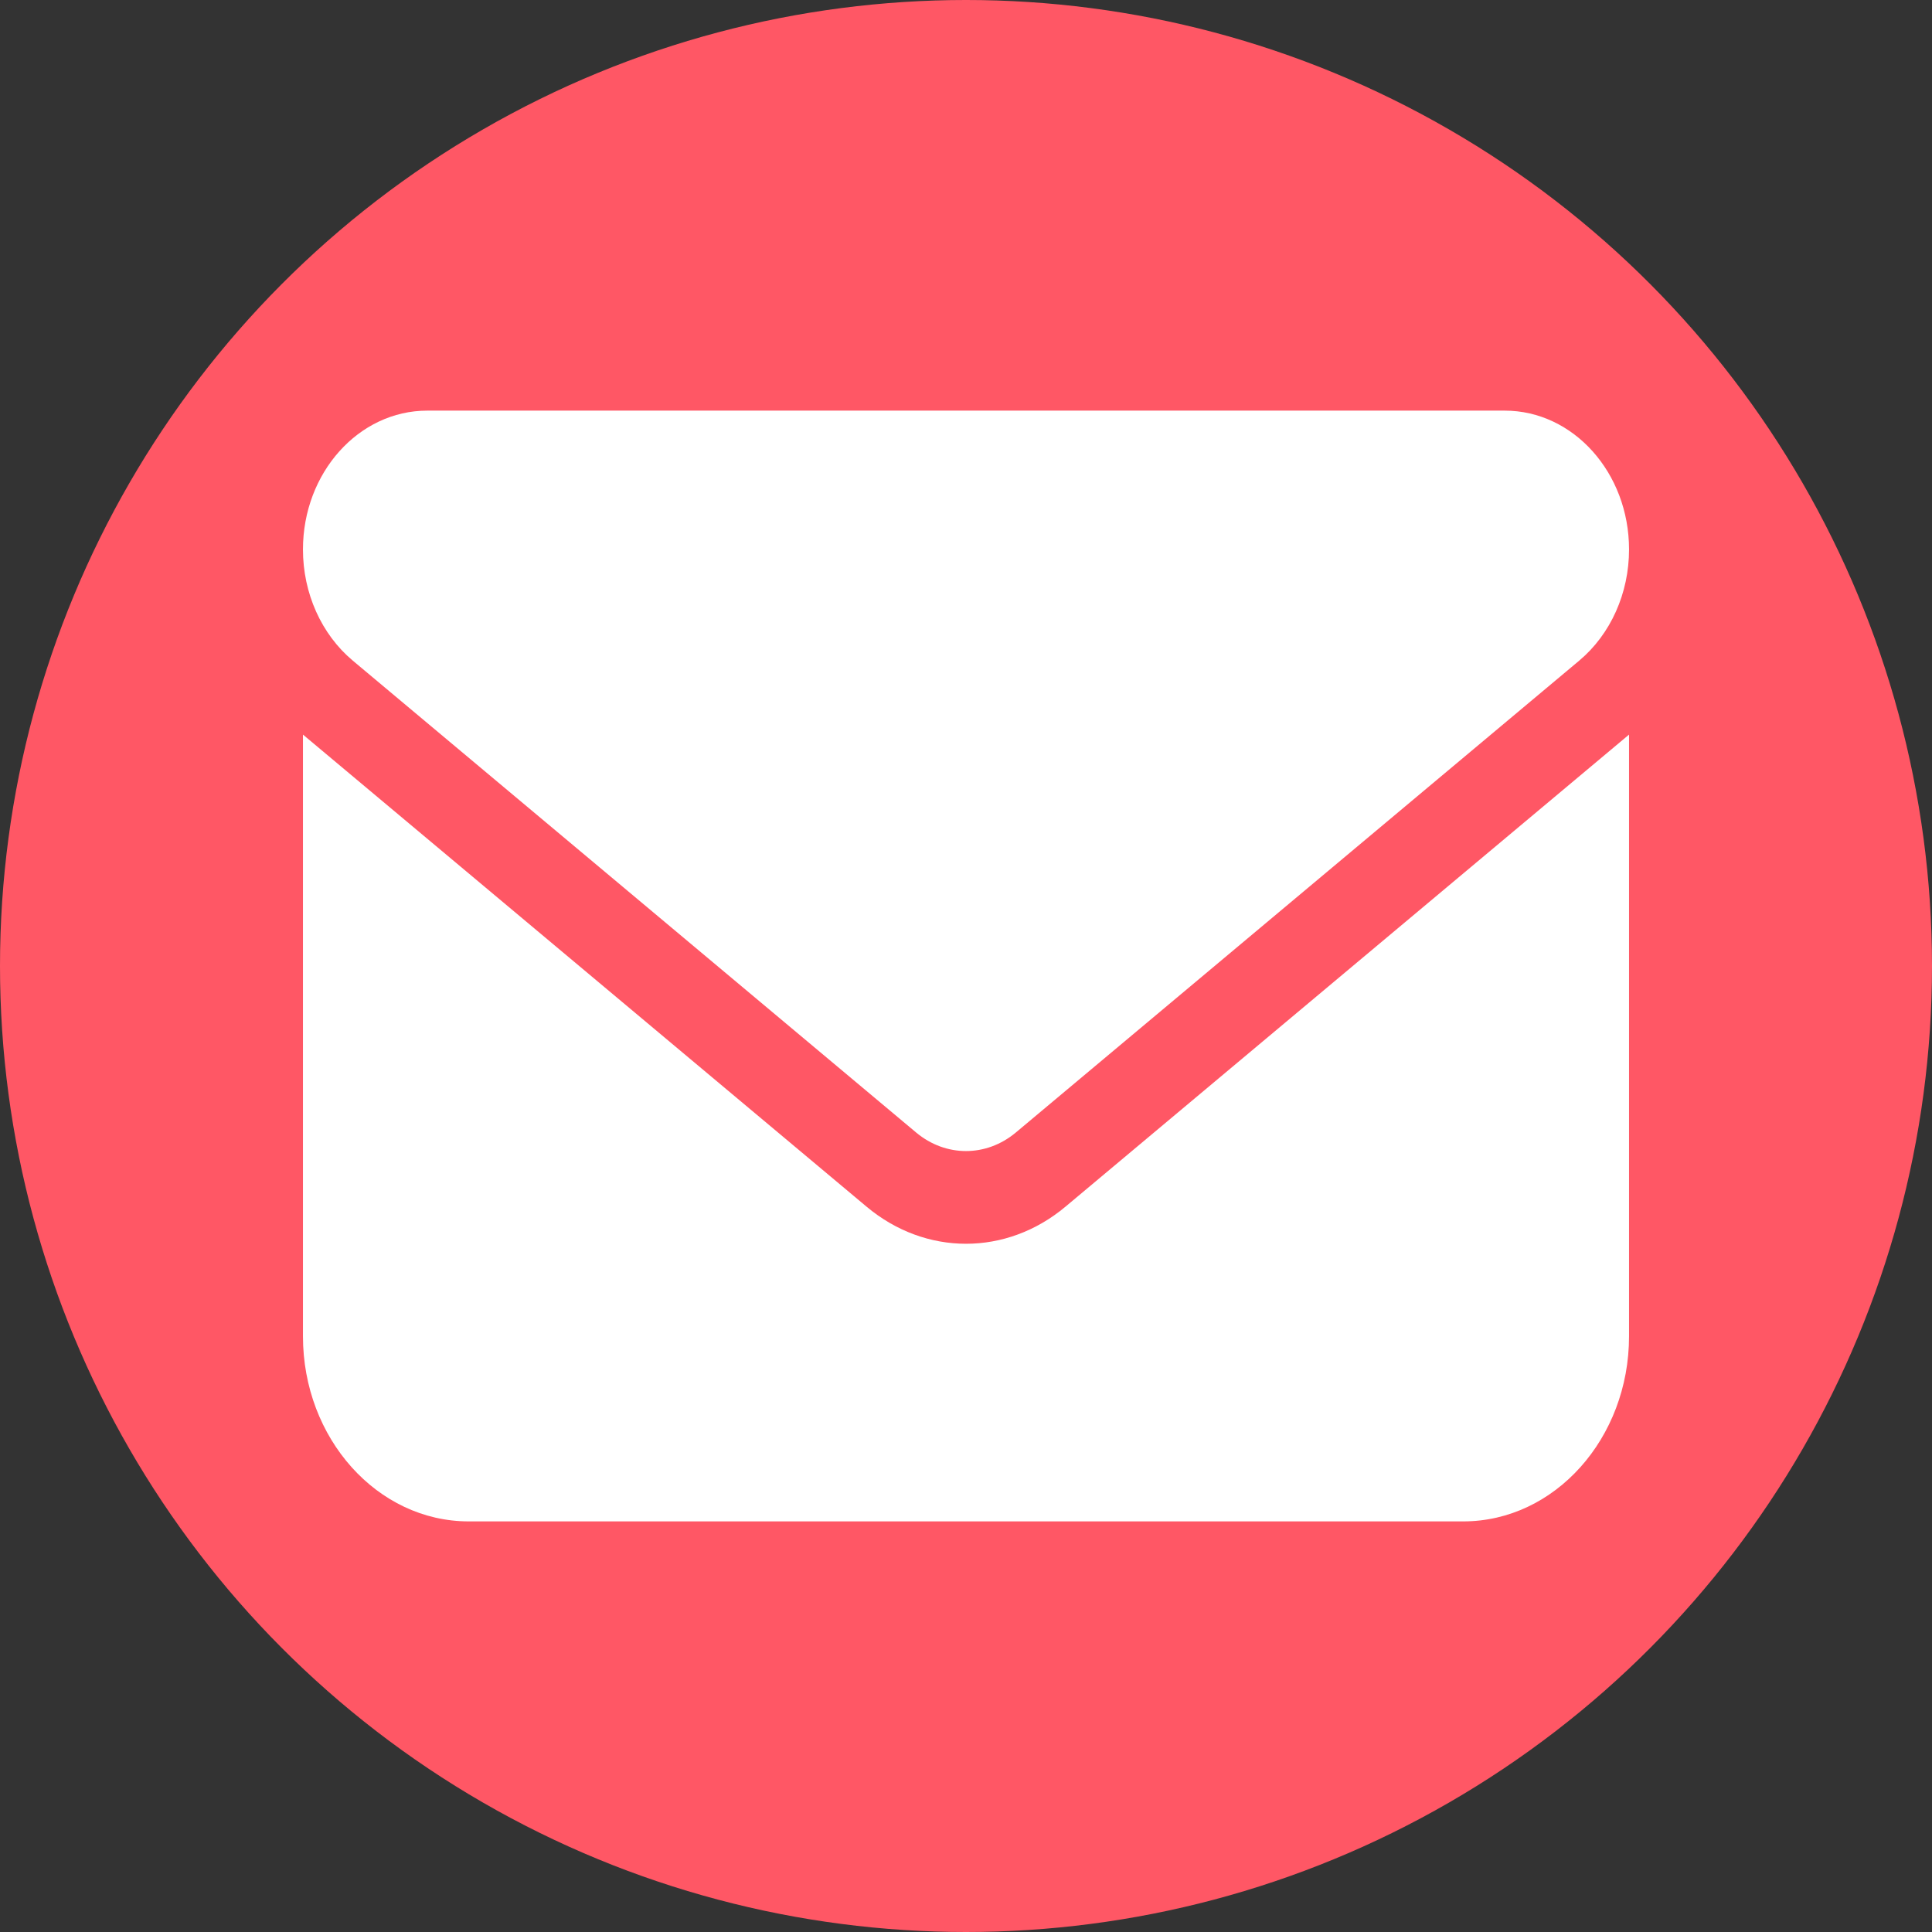 <?xml version="1.0" encoding="UTF-8"?>
<svg version="1.1" viewBox="0 0 500 500" xmlns="http://www.w3.org/2000/svg">
 <rect x="0" y="0" width="500" height="500" fill="#333333" stroke="none"/>
 <g>
  <circle cx="250" cy="250" r="250" fill="#ff5765" stroke-dashoffset="15.51" stroke-linecap="round" stroke-width=".546"/>
  <path d="m110.58 106.27c-17.763 0-32.174 16.095-32.174 35.933 0 11.304 4.759 21.934 12.87 28.746l145.85 122.17c7.641 6.363 18.098 6.363 25.739 0l145.86-122.17c8.111-6.812 12.87-17.443 12.87-28.746 0-19.838-14.411-35.933-32.174-35.933zm-32.174 83.844v155.71c0 26.426 19.237 47.911 42.899 47.911h257.39c23.661 0 42.899-21.485 42.899-47.911v-155.71l-145.85 122.17c-15.283 12.801-36.196 12.801-51.478 0z" fill="#fff" stroke-width=".708"/>
 </g>
</svg>
